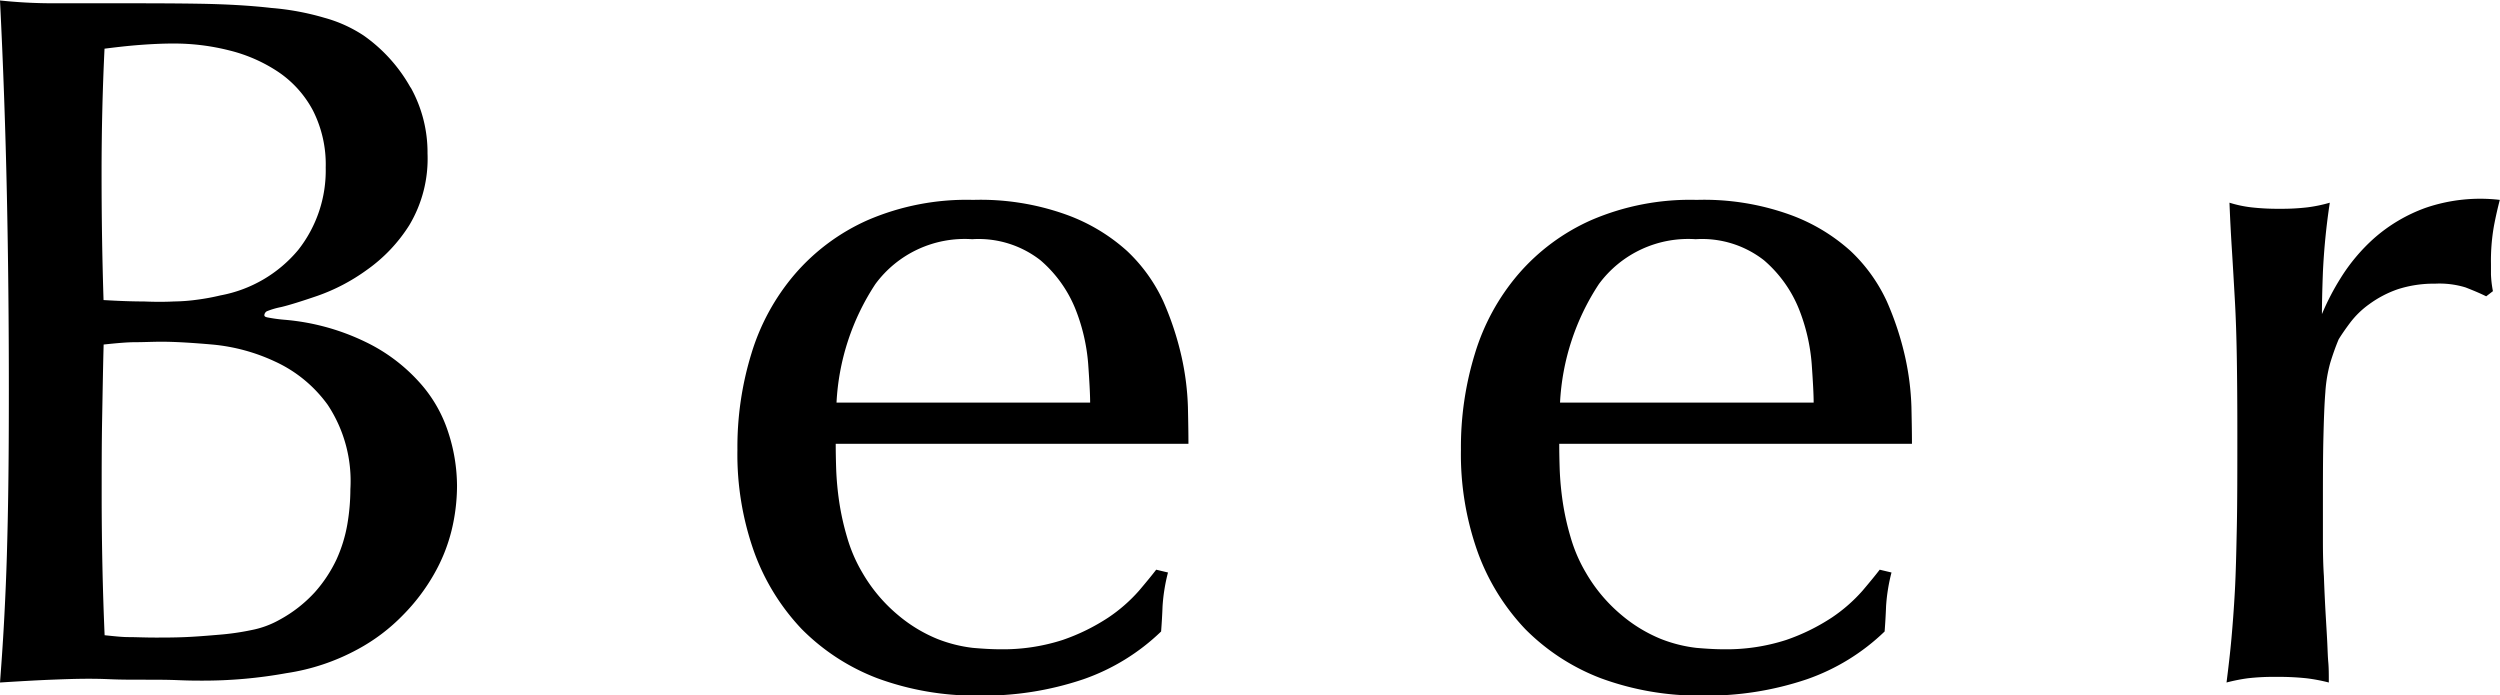 <svg xmlns="http://www.w3.org/2000/svg" width="53.406" height="14.85" viewBox="0 0 53.406 14.85">
  <defs>
    <style>
      .cls-1 {
        fill-rule: evenodd;
      }
    </style>
  </defs>
  <path id="Beer" class="cls-1" d="M941.358,2628.79a3.08,3.08,0,0,1-.231.75,2.934,2.934,0,0,1-.462.7,2.877,2.877,0,0,1-.756.59,1.985,1.985,0,0,1-.6.22,5.483,5.483,0,0,1-.7.1c-0.239.02-.476,0.04-0.714,0.05s-0.449.01-.63,0.01c-0.239,0-.431-0.01-0.578-0.01s-0.318-.02-0.514-0.04c-0.042-.98-0.063-1.98-0.063-3.02,0-.53,0-1.07.01-1.61s0.018-1.06.032-1.58c0.28-.03.507-0.05,0.682-0.05s0.36-.01.557-0.01c0.265,0,.626.02,1.081,0.06a4.008,4.008,0,0,1,1.334.36,2.853,2.853,0,0,1,1.134.93,2.949,2.949,0,0,1,.483,1.8A4.519,4.519,0,0,1,941.358,2628.79Zm-1.05-5.86a2.831,2.831,0,0,1-1.659.97,4.706,4.706,0,0,1-.483.09,3.936,3.936,0,0,1-.515.04q-0.283.015-.64,0c-0.239,0-.525-0.01-0.861-0.03-0.014-.44-0.025-0.9-0.032-1.35s-0.01-.91-0.01-1.36c0-.91.021-1.79,0.063-2.66,0.238-.03.49-0.06,0.756-0.08s0.5-.03.714-0.03a4.78,4.78,0,0,1,1.207.15,3.3,3.3,0,0,1,1.04.46,2.281,2.281,0,0,1,.735.82,2.545,2.545,0,0,1,.273,1.22A2.742,2.742,0,0,1,940.308,2622.93Zm2.4-3.47a3.358,3.358,0,0,0-1-1.11,2.906,2.906,0,0,0-.84-0.38,5.6,5.6,0,0,0-1.134-.21q-0.651-.075-1.523-0.09c-0.581-.01-1.257-0.01-2.026-0.01h-1.124a10.661,10.661,0,0,1-1.123-.06c0.07,1.4.118,2.78,0.147,4.16s0.042,2.75.042,4.15q0,1.23-.011,2.04c-0.007.55-.018,1.04-0.031,1.49s-0.032.88-.053,1.29-0.052.9-.094,1.44c0.475-.03.843-0.05,1.1-0.06s0.522-.02.788-0.02c0.084,0,.238,0,0.462.01s0.465,0.01.724,0.01,0.5,0,.735.01,0.4,0.01.494,0.01a9.964,9.964,0,0,0,1.816-.16,4.587,4.587,0,0,0,1.523-.51,3.981,3.981,0,0,0,.966-0.73,4.168,4.168,0,0,0,.661-0.87,3.631,3.631,0,0,0,.378-0.94,4.072,4.072,0,0,0,.116-0.95,3.711,3.711,0,0,0-.189-1.15,2.922,2.922,0,0,0-.63-1.08,3.7,3.7,0,0,0-1.145-.85,4.885,4.885,0,0,0-1.732-.47,3.35,3.35,0,0,1-.357-0.05c-0.042-.01-0.063-0.02-0.063-0.05a0.107,0.107,0,0,1,.052-0.08,1.65,1.65,0,0,1,.305-0.09q0.252-.06.777-0.24a4.1,4.1,0,0,0,1.05-.55,3.364,3.364,0,0,0,.913-0.96,2.766,2.766,0,0,0,.389-1.53A2.854,2.854,0,0,0,942.712,2619.46Zm9.1,6.73a5.073,5.073,0,0,1,.829-2.53,2.37,2.37,0,0,1,2.069-.96,2.146,2.146,0,0,1,1.459.45,2.7,2.7,0,0,1,.746,1.04,4.006,4.006,0,0,1,.273,1.17c0.027,0.38.042,0.66,0.042,0.83h-5.418Zm7.518,0.88q0-.27-0.011-0.78a5.732,5.732,0,0,0-.136-1.08,6.429,6.429,0,0,0-.389-1.18,3.472,3.472,0,0,0-.777-1.08,3.926,3.926,0,0,0-1.312-.78,5.417,5.417,0,0,0-1.974-.31,5.335,5.335,0,0,0-2.247.43,4.416,4.416,0,0,0-1.565,1.16,4.7,4.7,0,0,0-.924,1.69,6.792,6.792,0,0,0-.3,2.06,6.215,6.215,0,0,0,.357,2.18,4.722,4.722,0,0,0,1.018,1.65,4.564,4.564,0,0,0,1.617,1.05,6.07,6.07,0,0,0,2.153.37,6.677,6.677,0,0,0,2.247-.35,4.532,4.532,0,0,0,1.659-1.02c0.013-.17.024-0.35,0.031-0.54a3.831,3.831,0,0,1,.116-0.72l-0.252-.06q-0.126.165-.368,0.45a3.379,3.379,0,0,1-.651.57,4.33,4.33,0,0,1-.976.48,4.14,4.14,0,0,1-1.344.2c-0.155,0-.347-0.01-0.578-0.03a3.01,3.01,0,0,1-.756-0.19,3.145,3.145,0,0,1-.829-0.5,3.387,3.387,0,0,1-.777-0.92,3.24,3.24,0,0,1-.326-0.76,5.506,5.506,0,0,1-.168-0.76,6.417,6.417,0,0,1-.063-0.68c-0.007-.21-0.01-0.4-0.01-0.55h7.539Zm7.938-.88a5.073,5.073,0,0,1,.829-2.53,2.37,2.37,0,0,1,2.069-.96,2.146,2.146,0,0,1,1.459.45,2.7,2.7,0,0,1,.746,1.04,4.006,4.006,0,0,1,.273,1.17c0.027,0.38.042,0.66,0.042,0.83h-5.418Zm7.518,0.88q0-.27-0.011-0.78a5.732,5.732,0,0,0-.136-1.08,6.429,6.429,0,0,0-.389-1.18,3.472,3.472,0,0,0-.777-1.08,3.926,3.926,0,0,0-1.312-.78,5.417,5.417,0,0,0-1.974-.31,5.335,5.335,0,0,0-2.247.43,4.416,4.416,0,0,0-1.565,1.16,4.7,4.7,0,0,0-.924,1.69,6.792,6.792,0,0,0-.3,2.06,6.215,6.215,0,0,0,.357,2.18,4.722,4.722,0,0,0,1.018,1.65,4.564,4.564,0,0,0,1.617,1.05,6.07,6.07,0,0,0,2.153.37,6.677,6.677,0,0,0,2.247-.35,4.532,4.532,0,0,0,1.659-1.02c0.013-.17.024-0.35,0.031-0.54a3.831,3.831,0,0,1,.116-0.72l-0.252-.06q-0.126.165-.368,0.45a3.379,3.379,0,0,1-.651.57,4.33,4.33,0,0,1-.976.48,4.14,4.14,0,0,1-1.344.2c-0.155,0-.347-0.01-0.578-0.03a3.01,3.01,0,0,1-.756-0.19,3.145,3.145,0,0,1-.829-0.5,3.387,3.387,0,0,1-.777-0.92,3.24,3.24,0,0,1-.326-0.76,5.506,5.506,0,0,1-.168-0.76,6.417,6.417,0,0,1-.063-0.68c-0.007-.21-0.01-0.4-0.01-0.55h7.539Zm12.411-3.26a2.3,2.3,0,0,1-.042-0.36v-0.22a4.259,4.259,0,0,1,.063-0.81c0.042-.22.084-0.4,0.126-0.56a3.6,3.6,0,0,0-1.586.17,3.416,3.416,0,0,0-1.1.65,3.9,3.9,0,0,0-.714.85,5.338,5.338,0,0,0-.4.77c0-.2.006-0.5,0.021-0.9a14.344,14.344,0,0,1,.147-1.48,3.081,3.081,0,0,1-.483.1,4.738,4.738,0,0,1-.588.03,4.98,4.98,0,0,1-.6-0.03,2.508,2.508,0,0,1-.472-0.1c0.013,0.34.031,0.68,0.052,1.01s0.042,0.7.063,1.07,0.035,0.8.042,1.25,0.011,0.98.011,1.57c0,0.82,0,1.5-.011,2.03s-0.021.99-.042,1.37-0.046.71-.073,1.01-0.063.61-.105,0.94a3.826,3.826,0,0,1,.451-0.09,4.678,4.678,0,0,1,.6-0.03,5.665,5.665,0,0,1,.661.03,3.725,3.725,0,0,1,.473.09c0-.17,0-0.31-0.011-0.43s-0.014-.25-0.021-0.4-0.018-.33-0.031-0.55-0.029-.52-0.042-0.89c-0.015-.22-0.021-0.48-0.021-0.76v-0.6c0-.64,0-1.17.01-1.58s0.021-.73.042-0.99a3.057,3.057,0,0,1,.105-0.63c0.049-.16.108-0.33,0.179-0.5,0.055-.09.136-0.21,0.241-0.35a1.883,1.883,0,0,1,.41-0.4,2.313,2.313,0,0,1,.609-0.32,2.491,2.491,0,0,1,.8-0.12,1.9,1.9,0,0,1,.651.08c0.153,0.06.3,0.12,0.441,0.19Z" transform="translate(-933.938 -2617.59)"/>
</svg>
